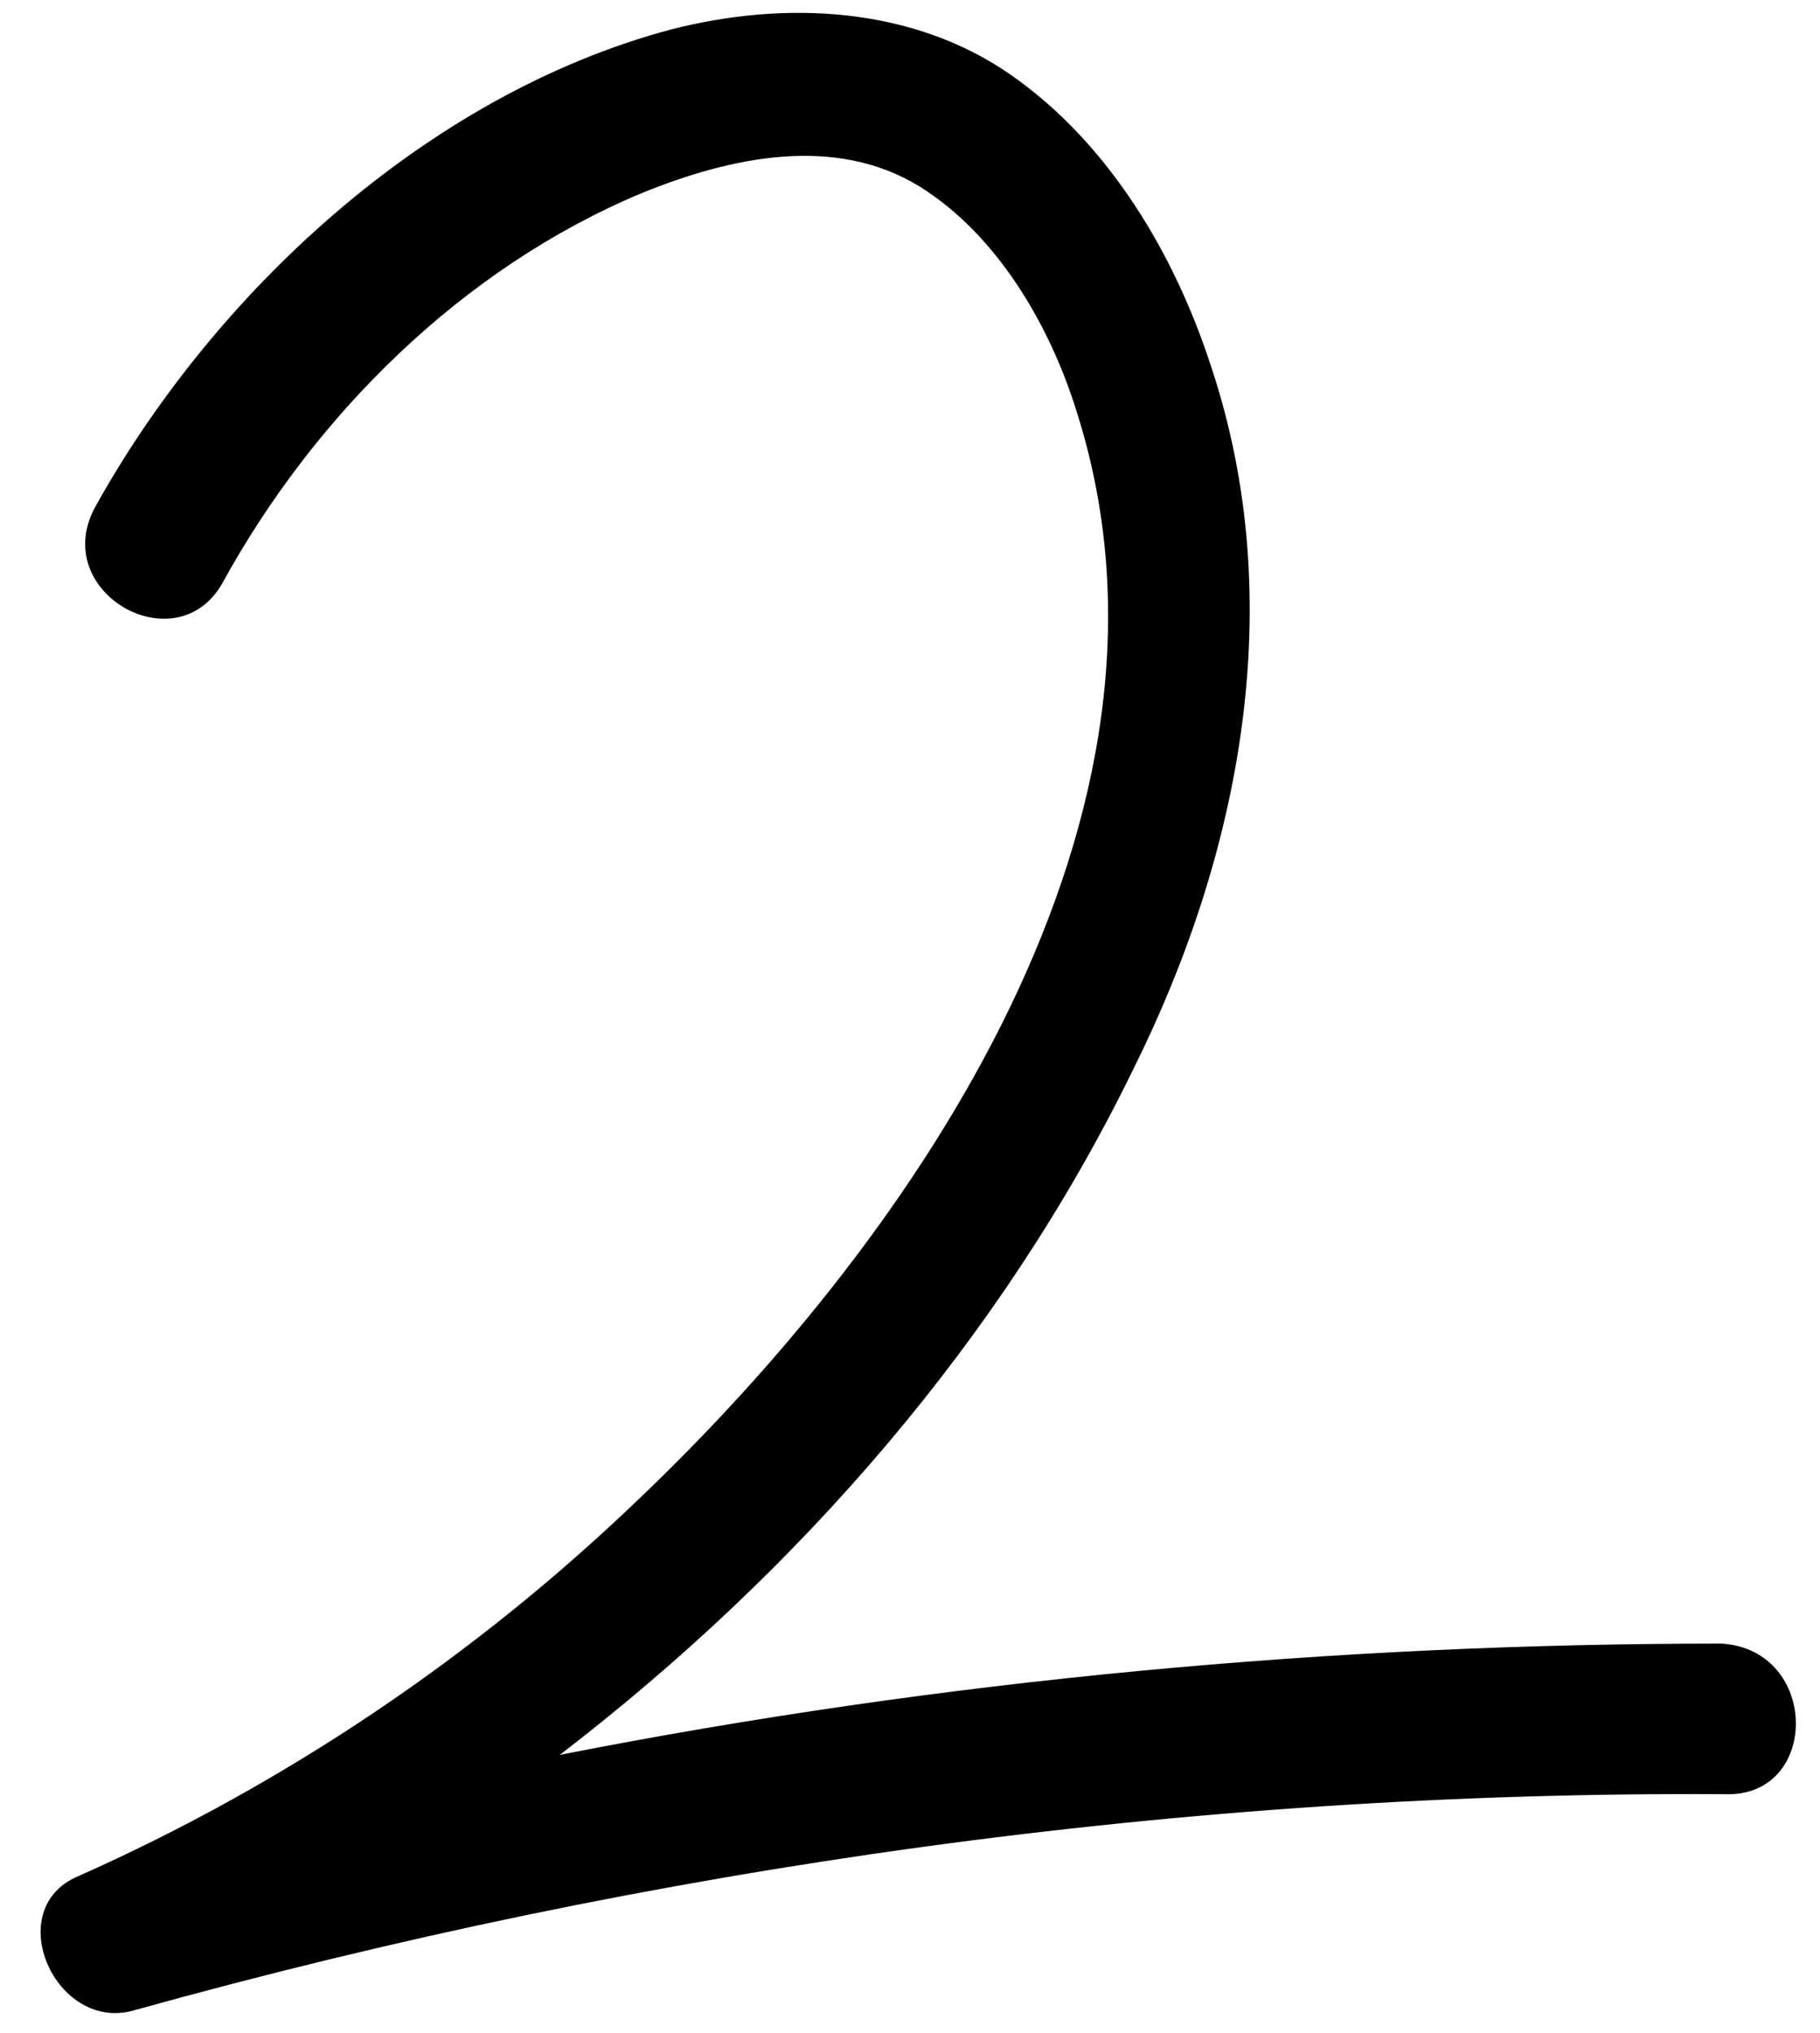 <?xml version="1.0" encoding="UTF-8"?>
<!DOCTYPE svg PUBLIC '-//W3C//DTD SVG 1.0//EN'
          'http://www.w3.org/TR/2001/REC-SVG-20010904/DTD/svg10.dtd'>
<svg height="62.1" preserveAspectRatio="xMidYMid meet" version="1.0" viewBox="-1.2 -0.4 55.6 62.1" width="55.6" xmlns="http://www.w3.org/2000/svg" xmlns:xlink="http://www.w3.org/1999/xlink" zoomAndPan="magnify"
><g id="change1_1"
  ><path d="M51.5,54.4C35.1,54.3,18.7,56.6,2.9,61c-2.4,0.7-4.1-3.1-1.7-4.1c6.3-2.8,12.1-6.7,17.1-11.5c8.5-8.1,17.3-20.9,13.4-33.2 c-0.8-2.6-2.4-5.4-4.8-6.9c-2.6-1.6-5.8-0.9-8.5,0.2c-5.5,2.3-10,6.8-12.8,11.9c-1.4,2.5-5.3,0.3-3.9-2.3C5.3,8.6,11.8,2.5,19.3,0.5 c3.5-0.9,7.4-0.7,10.4,1.4c3,2.1,5,5.5,6.1,8.9c2.4,7.2,0.9,14.9-2.4,21.5c-4,8.2-10.2,15.3-17.5,20.9c11.7-2.3,23.6-3.4,35.5-3.4 C54.4,50,54.4,54.5,51.5,54.4z"
  /></g
></svg
>
